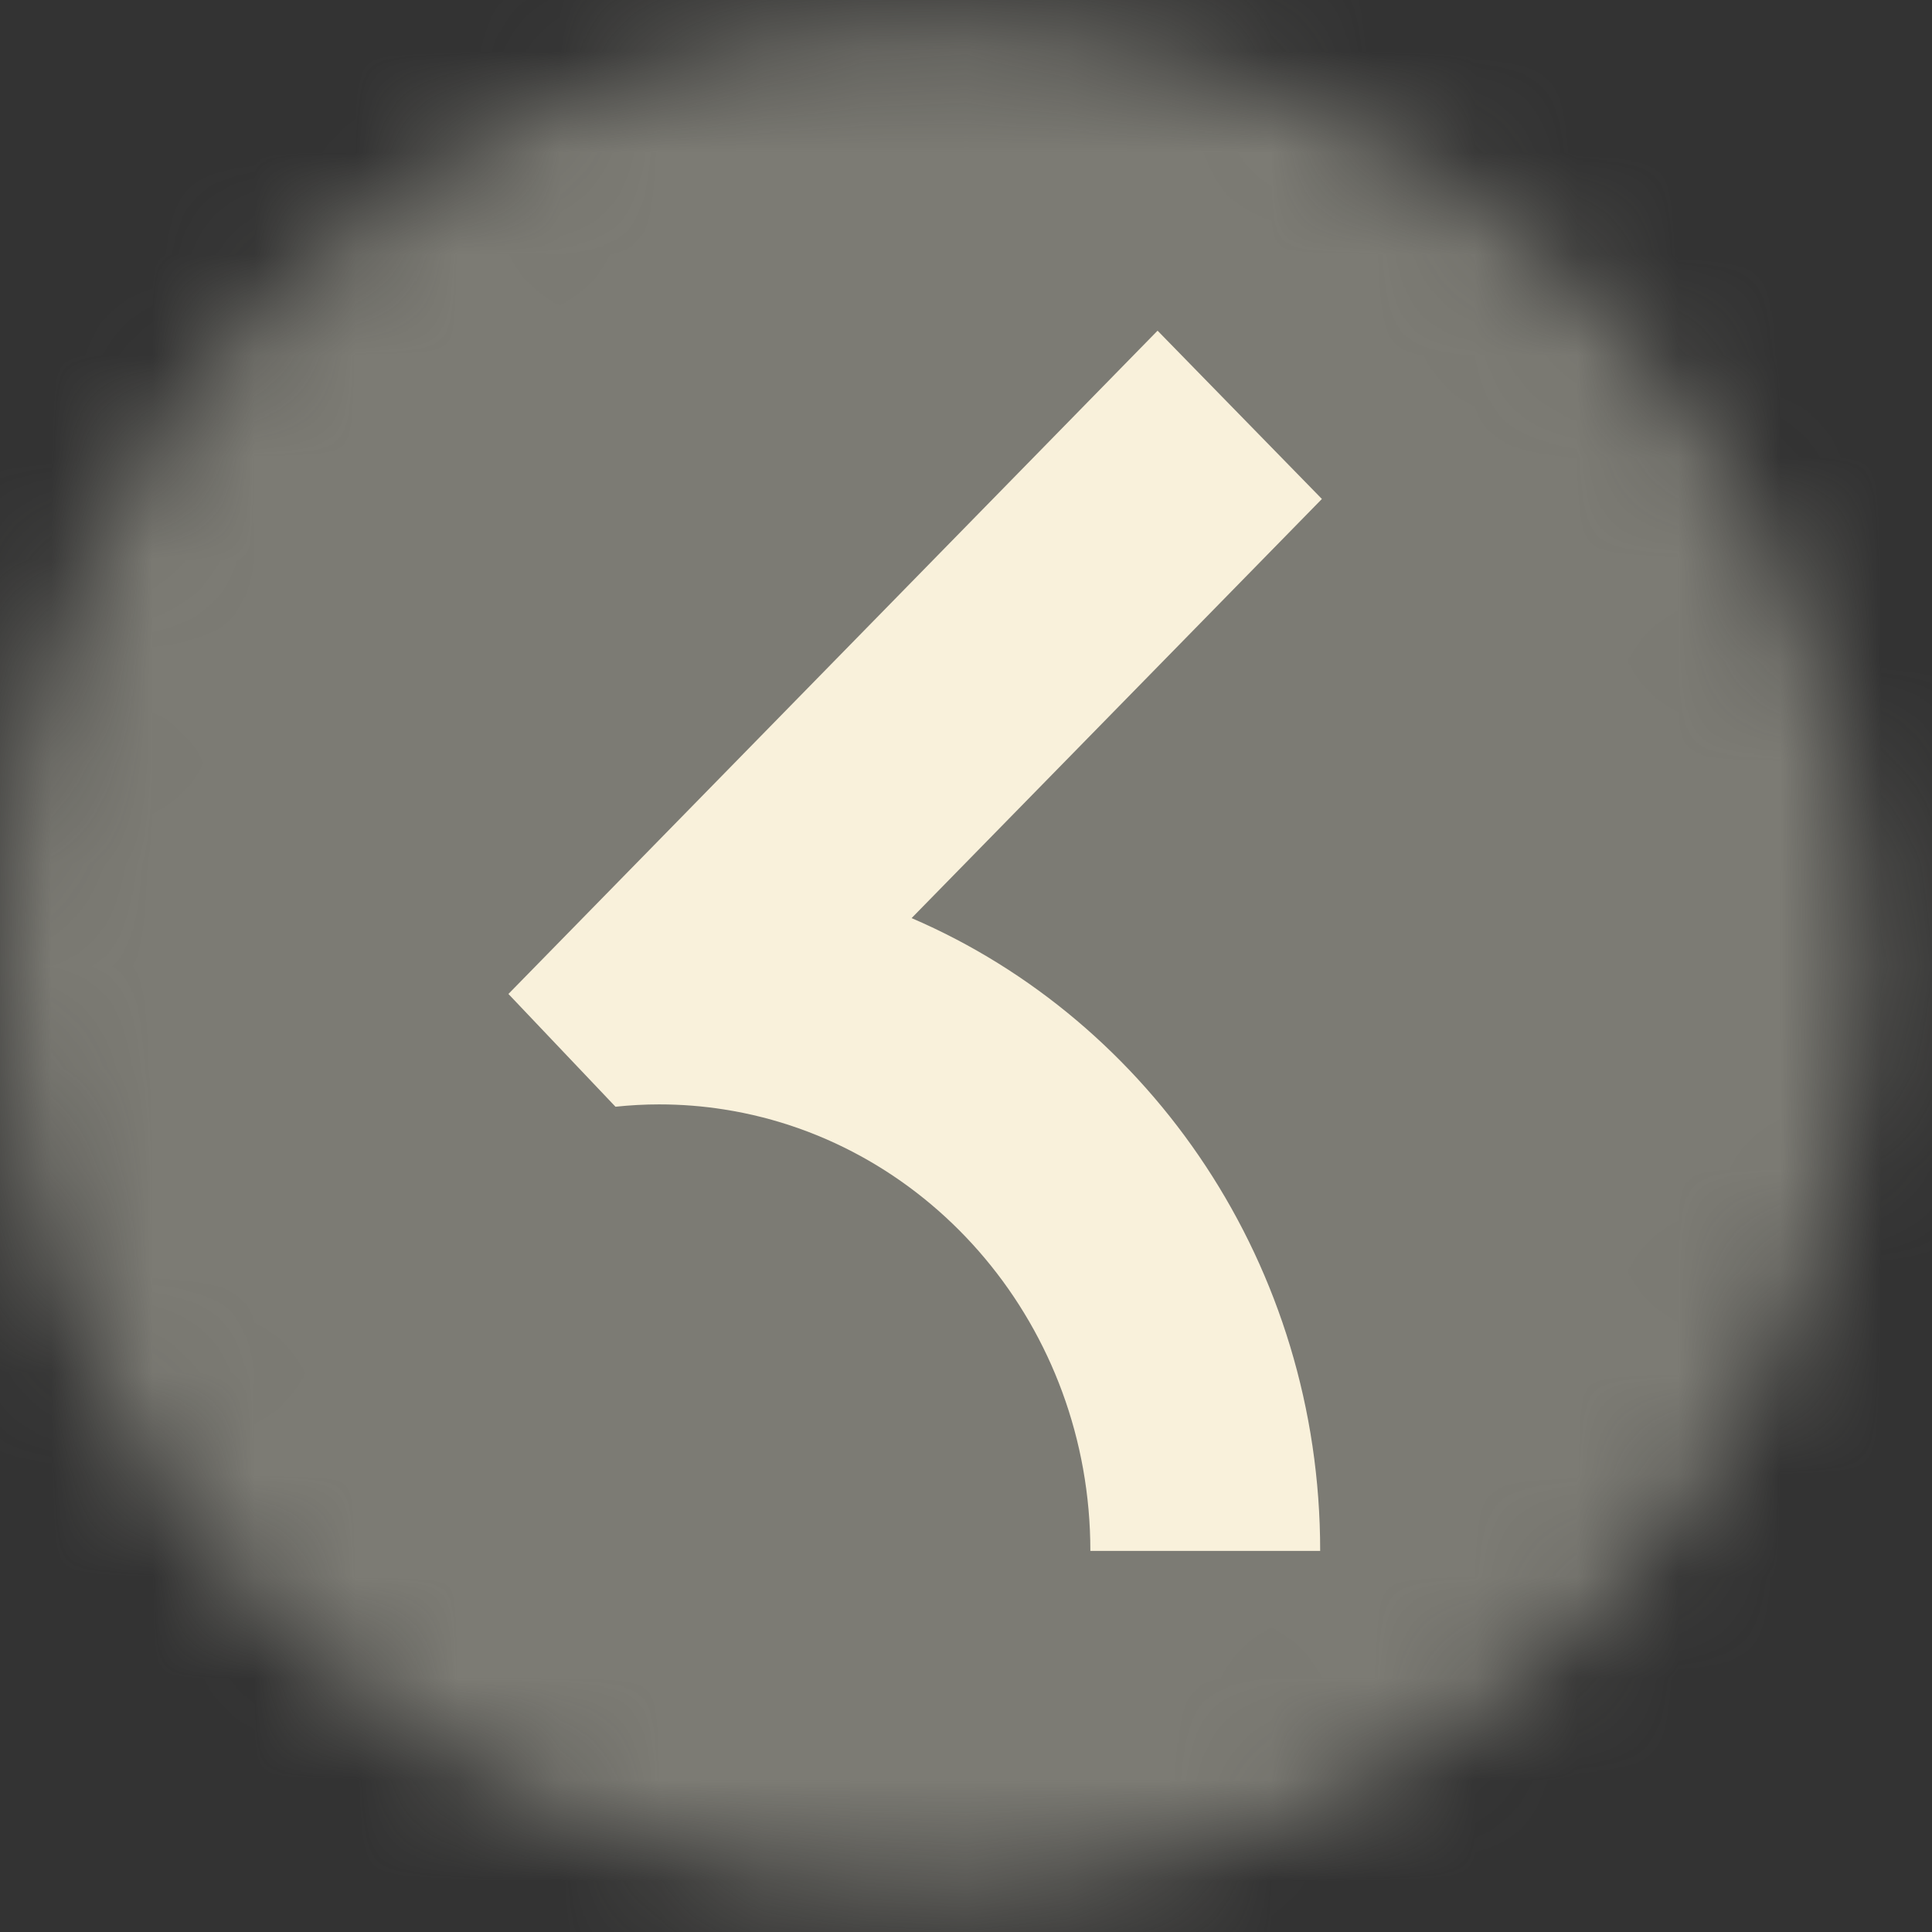 <?xml version="1.0" encoding="UTF-8" standalone="no"?><svg width="19" height="19" viewBox="0 0 19 19" fill="none" xmlns="http://www.w3.org/2000/svg">
<rect x="0" y="0" width="19" height="19" fill="#333333" stroke="none"/>
<mask id="mask0_43_430" style="mask-type:luminance" maskUnits="userSpaceOnUse" x="0" y="0" width="19" height="19">
<path d="M9.167 17.752C10.261 17.753 11.345 17.539 12.357 17.12C13.368 16.701 14.286 16.086 15.059 15.311C15.834 14.538 16.449 13.62 16.868 12.609C17.287 11.597 17.502 10.513 17.5 9.419C17.502 8.324 17.287 7.24 16.868 6.229C16.449 5.218 15.834 4.299 15.059 3.526C14.286 2.751 13.368 2.137 12.357 1.718C11.345 1.299 10.261 1.084 9.167 1.085C8.072 1.084 6.988 1.299 5.977 1.718C4.966 2.137 4.047 2.751 3.274 3.526C2.499 4.299 1.885 5.218 1.466 6.229C1.047 7.24 0.832 8.324 0.834 9.419C0.832 10.513 1.047 11.597 1.466 12.609C1.885 13.62 2.499 14.538 3.274 15.311C4.047 16.086 4.966 16.701 5.977 17.12C6.988 17.539 8.072 17.753 9.167 17.752Z" fill="#F7F7F8"/>
<path fill-rule="evenodd" clip-rule="evenodd" d="M9.167 0.252C10.371 0.251 11.563 0.487 12.675 0.948C13.788 1.409 14.798 2.085 15.649 2.937C16.501 3.787 17.177 4.798 17.637 5.91C18.098 7.022 18.335 8.215 18.333 9.419C18.335 10.623 18.098 11.815 17.637 12.928C17.177 14.04 16.501 15.05 15.648 15.901C14.798 16.753 13.788 17.429 12.675 17.89C11.563 18.351 10.371 18.587 9.167 18.585C7.963 18.587 6.77 18.351 5.658 17.89C4.546 17.429 3.535 16.753 2.685 15.901C1.833 15.05 1.157 14.04 0.696 12.928C0.235 11.815 -0.001 10.623 6.3273e-06 9.419C-0.001 8.215 0.235 7.022 0.696 5.91C1.157 4.798 1.833 3.787 2.685 2.937C3.535 2.085 4.546 1.409 5.658 0.948C6.77 0.487 7.963 0.251 9.167 0.252ZM12.038 2.488C11.128 2.111 10.152 1.918 9.168 1.919H9.166C8.181 1.918 7.206 2.111 6.296 2.488C5.386 2.865 4.56 3.418 3.864 4.115L3.863 4.116C3.165 4.812 2.612 5.638 2.236 6.548C1.859 7.458 1.665 8.433 1.667 9.418V9.42C1.665 10.405 1.859 11.38 2.236 12.29C2.612 13.2 3.165 14.026 3.863 14.721L3.864 14.723C4.56 15.42 5.386 15.973 6.296 16.35C7.206 16.727 8.181 16.92 9.166 16.919H9.168C10.152 16.92 11.128 16.727 12.038 16.35C12.947 15.973 13.774 15.42 14.469 14.723L14.471 14.721C15.168 14.026 15.721 13.2 16.098 12.29C16.475 11.38 16.668 10.405 16.667 9.42V9.418C16.668 8.433 16.475 7.458 16.098 6.548C15.721 5.638 15.168 4.812 14.471 4.116L14.469 4.115C13.774 3.418 12.947 2.865 12.038 2.488Z" fill="#F7F7F8"/>
</mask>
<g mask="url(#mask0_43_430)">
<path d="M-0.833 -0.581H19.166V19.419H-0.833V-0.581Z" fill="#7C7B74"/>
<path d="M8.965 9.029L13 4.907L11.384 3.252L5 9.775L6.053 10.884C6.196 10.869 6.338 10.861 6.482 10.861C6.7 10.861 6.914 10.878 7.122 10.911C9.161 11.231 10.723 13.052 10.723 15.252H12.983C12.985 12.449 11.322 10.042 8.965 9.029Z" fill="#F9F1DB"/>
</g>
</svg>
